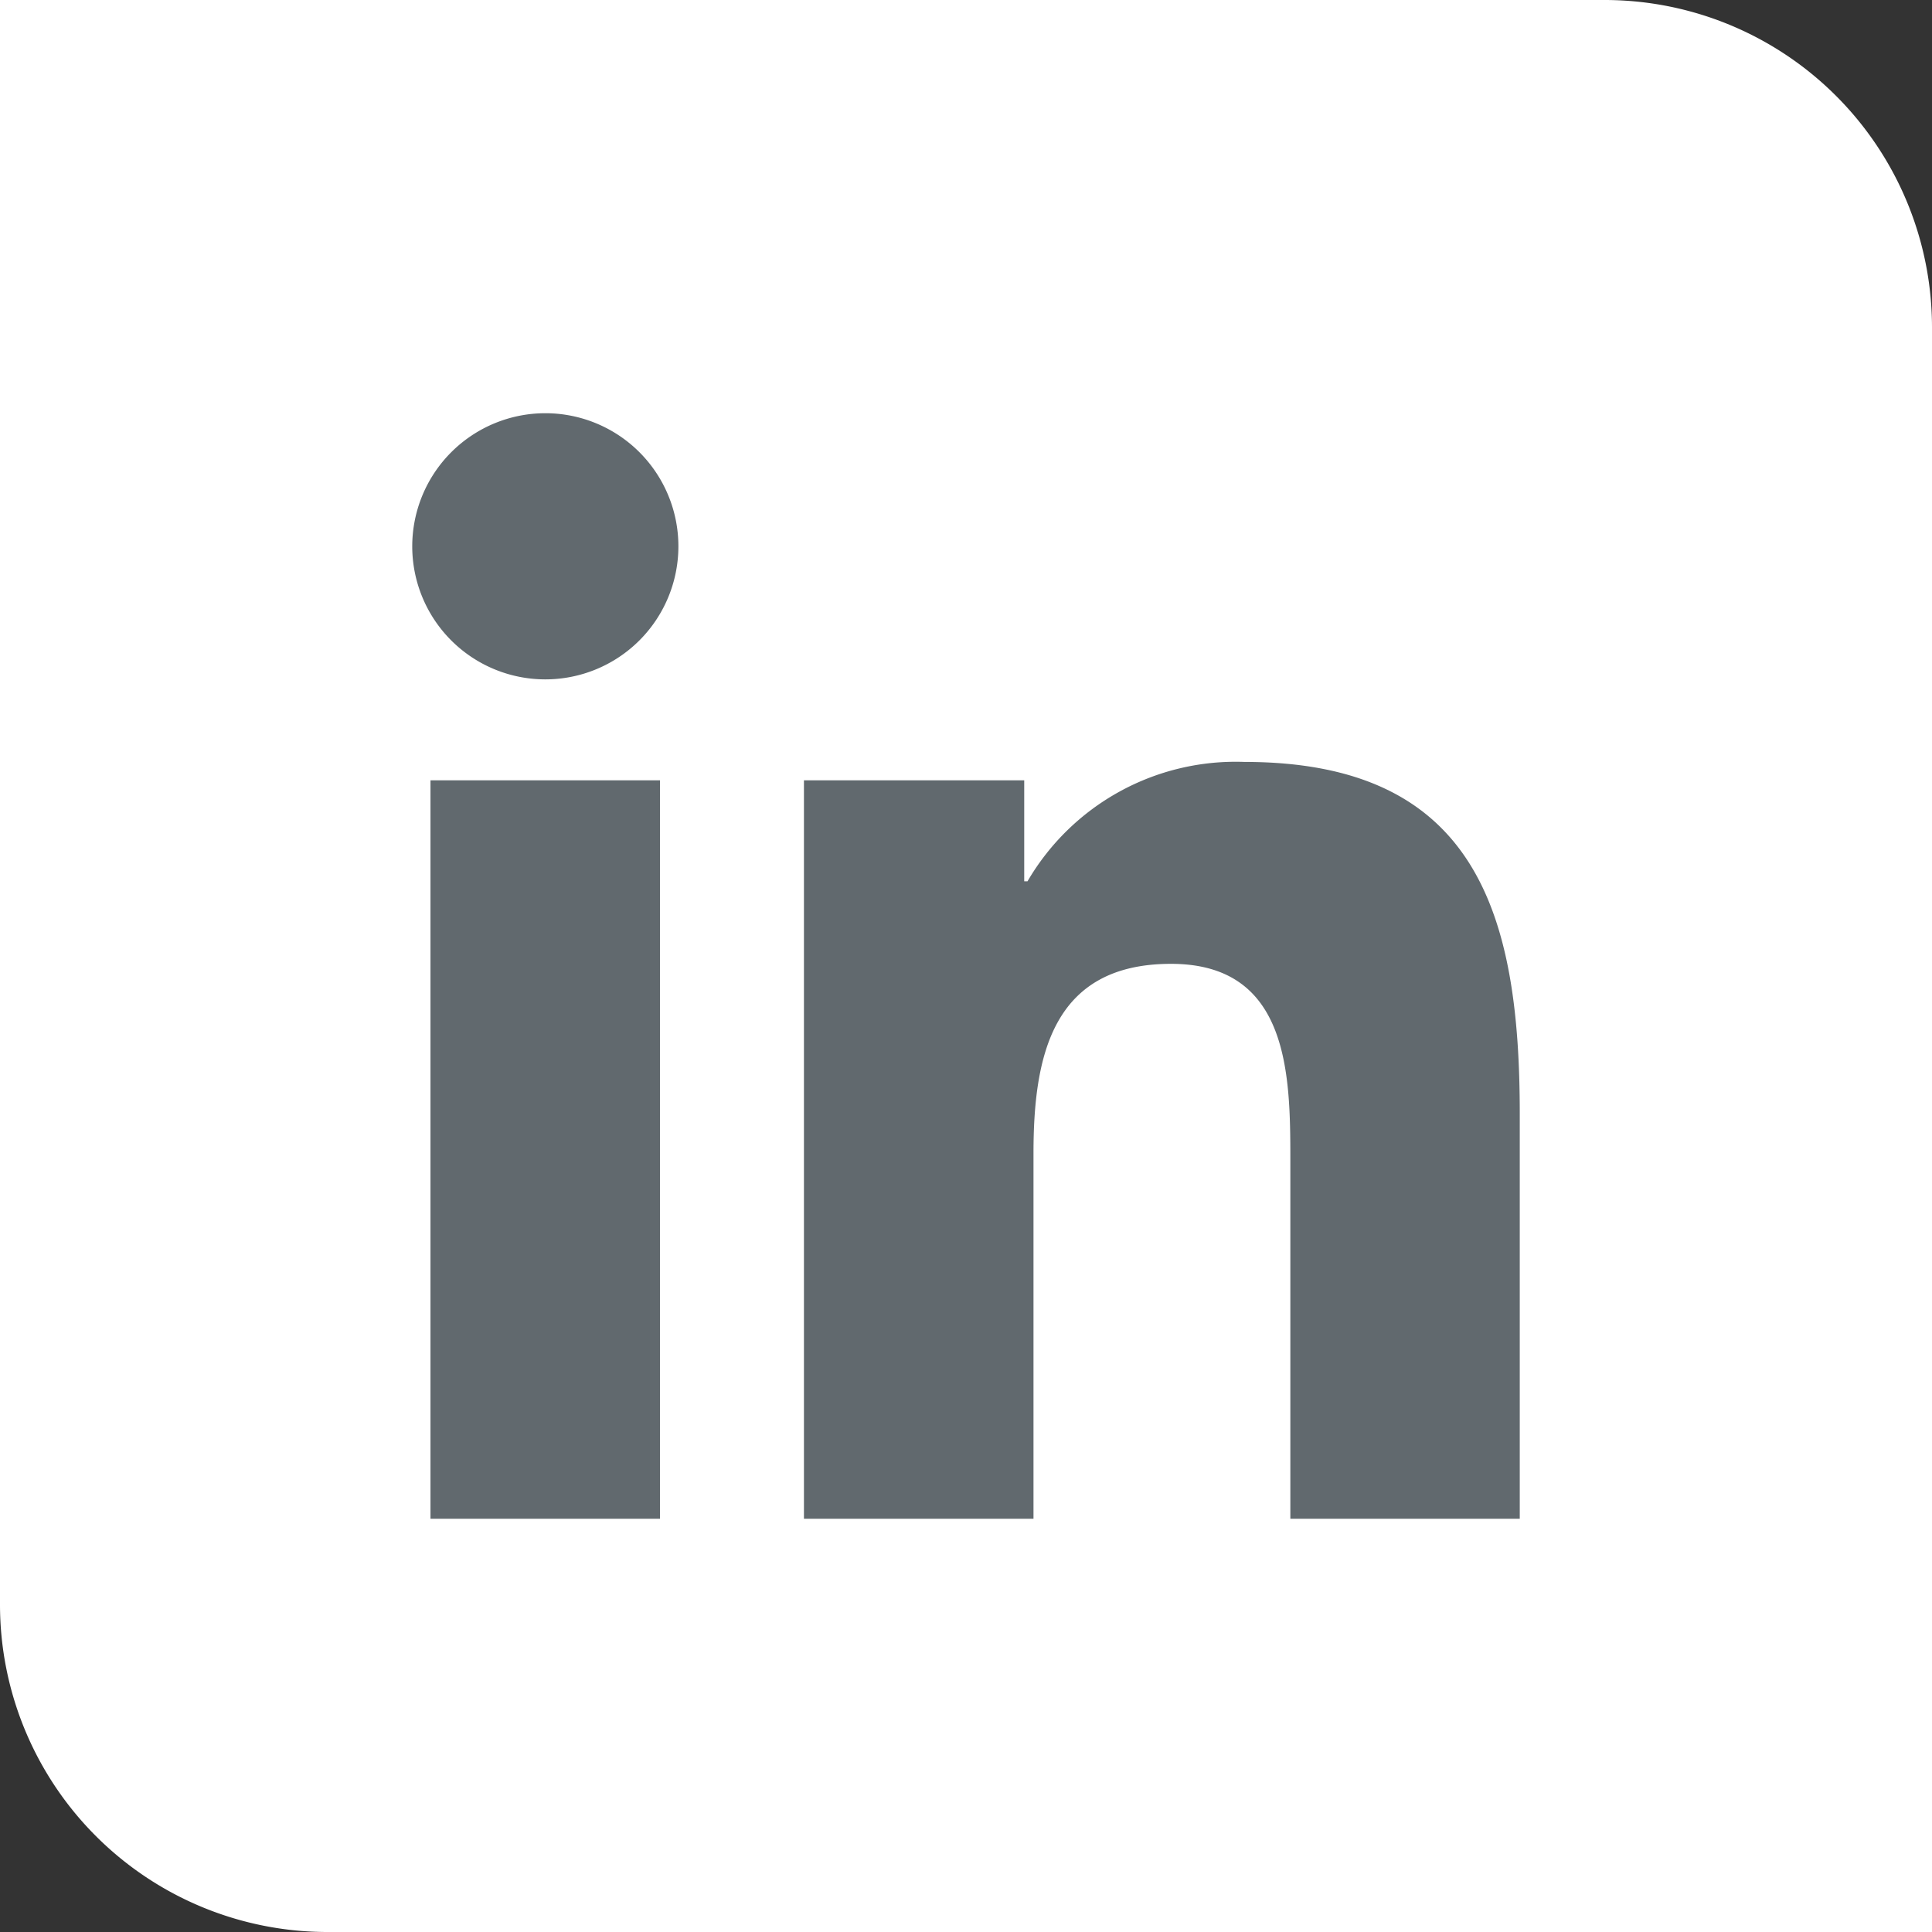 <svg xmlns="http://www.w3.org/2000/svg" xmlns:xlink="http://www.w3.org/1999/xlink" width="59" height="59" viewBox="0 0 59 59">
  <rect x="0" y="0" width="59" height="59" fill="#333333" stroke="none"/>
  <defs>
    <clipPath id="clip-path">
      <rect id="Rectangle_28" data-name="Rectangle 28" width="33.823" height="33.762" fill="#61696e"/>
    </clipPath>
  </defs>
  <g id="icon-linkedin" transform="translate(-300 -273)">
    <path id="Rectangle_25" data-name="Rectangle 25" d="M0,0H49A10,10,0,0,1,59,10V59a0,0,0,0,1,0,0H10A10,10,0,0,1,0,49V0A0,0,0,0,1,0,0Z" transform="translate(300 273)" fill="#fff"/>
    <g id="Group_17" data-name="Group 17" transform="translate(312.589 285.619)">
      <g id="Group_16" data-name="Group 16" transform="translate(0 0)" clip-path="url(#clip-path)">
        <path id="Path_46" data-name="Path 46" d="M.557,11.21h7.01V33.762H.557ZM4.062,0A4.064,4.064,0,1,1,0,4.067,4.067,4.067,0,0,1,4.062,0" transform="translate(0 0)" fill="#61696e"/>
        <path id="Path_47" data-name="Path 47" d="M23.473,21.461H30.2v3.085h.1A7.36,7.36,0,0,1,36.925,20.9c7.1,0,8.408,4.669,8.408,10.74V44.013H38.327V33.046c0-2.615-.045-5.98-3.644-5.98-3.646,0-4.2,2.852-4.2,5.793V44.013H23.473Z" transform="translate(-11.511 -10.251)" fill="#61696e"/>
      </g>
    </g>
  </g>
</svg>
